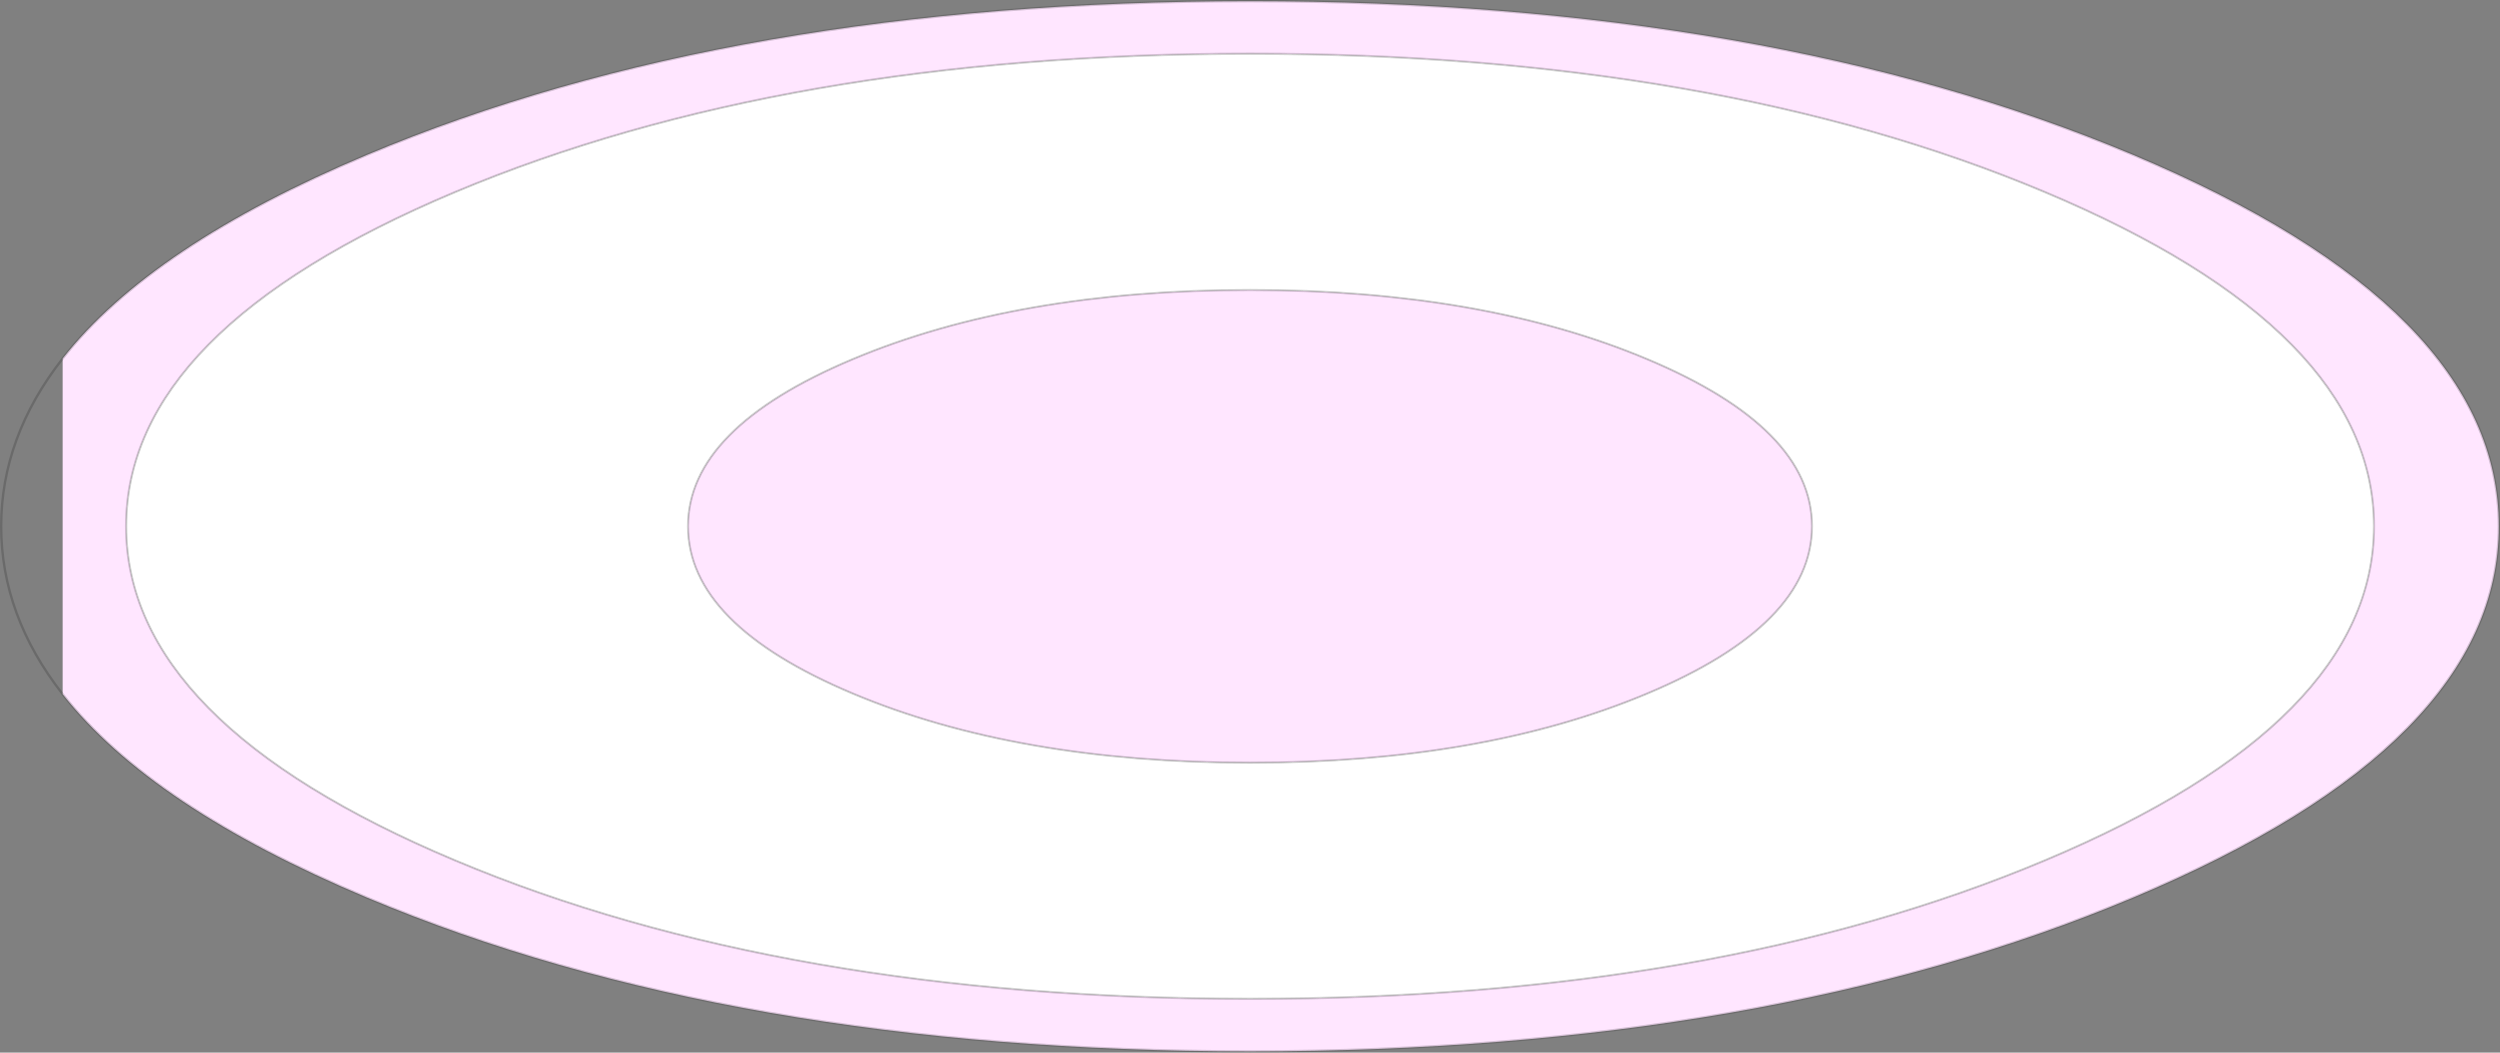 <?xml version="1.0" encoding="UTF-8" standalone="no"?>
<svg xmlns:xlink="http://www.w3.org/1999/xlink" height="447.7px" width="1063.35px" xmlns="http://www.w3.org/2000/svg">
  <rect width="100%" height="100%" fill="#808080" stroke="none"/>
  <g transform="matrix(1.0, 0.0, 0.0, 1.0, 531.65, 223.85)">
    <path d="M-505.0 -71.35 Q-467.35 -119.4 -375.55 -158.0 -220.0 -223.35 0.05 -223.35 220.05 -223.35 375.65 -158.0 531.2 -92.6 531.2 0.0 531.2 92.65 375.65 157.95 220.05 223.35 0.05 223.35 -220.0 223.35 -375.55 157.95 -467.35 119.4 -505.0 71.4 L-505.0 -71.35 M0.05 -100.5 Q99.05 -100.5 169.05 -71.05 239.05 -41.65 239.05 0.0 239.05 41.7 169.05 71.1 99.05 100.55 0.05 100.55 -98.95 100.55 -169.0 71.1 -239.0 41.7 -239.0 0.0 -239.0 -41.65 -169.0 -71.05 -98.95 -100.5 0.05 -100.5 M0.05 -201.0 Q-197.95 -201.0 -338.0 -142.2 -478.0 -83.35 -478.0 0.0 -478.0 83.35 -338.0 142.15 -197.95 201.0 0.05 201.0 198.1 201.0 338.05 142.15 478.1 83.35 478.1 0.0 478.1 -83.35 338.05 -142.2 198.1 -201.0 0.05 -201.0" fill="#ffe6ff" fill-rule="evenodd" stroke="none"/>
    <path d="M0.05 -100.5 Q-98.95 -100.5 -169.0 -71.05 -239.0 -41.65 -239.0 0.0 -239.0 41.7 -169.0 71.1 -98.95 100.55 0.05 100.55 99.05 100.55 169.05 71.1 239.05 41.7 239.05 0.0 239.05 -41.65 169.05 -71.05 99.05 -100.5 0.05 -100.5 M0.05 -201.0 Q198.1 -201.0 338.05 -142.2 478.1 -83.35 478.1 0.0 478.1 83.35 338.05 142.15 198.1 201.0 0.05 201.0 -197.95 201.0 -338.0 142.15 -478.0 83.35 -478.0 0.0 -478.0 -83.35 -338.0 -142.2 -197.95 -201.0 0.05 -201.0" fill="#ffffff" fill-rule="evenodd" stroke="none"/>
    <path d="M-505.0 -71.35 Q-467.35 -119.4 -375.55 -158.0 -220.0 -223.35 0.05 -223.35 220.05 -223.35 375.65 -158.0 531.2 -92.6 531.2 0.0 531.2 92.65 375.65 157.95 220.05 223.35 0.05 223.35 -220.0 223.35 -375.55 157.95 -467.35 119.4 -505.0 71.4 -531.15 38.0 -531.15 0.0 -531.15 -37.95 -505.0 -71.35 M0.05 -100.5 Q99.05 -100.5 169.05 -71.05 239.05 -41.65 239.05 0.0 239.05 41.7 169.05 71.1 99.05 100.55 0.05 100.55 -98.95 100.55 -169.0 71.1 -239.0 41.7 -239.0 0.0 -239.0 -41.65 -169.0 -71.05 -98.95 -100.5 0.05 -100.5 M0.05 -201.0 Q198.1 -201.0 338.05 -142.2 478.1 -83.35 478.1 0.0 478.1 83.35 338.05 142.15 198.1 201.0 0.05 201.0 -197.95 201.0 -338.0 142.15 -478.0 83.35 -478.0 0.0 -478.0 -83.35 -338.0 -142.2 -197.95 -201.0 0.05 -201.0" fill="none" stroke="#000000" stroke-linecap="round" stroke-linejoin="round" stroke-opacity="0.173" stroke-width="1.0"/>
  </g>
</svg>
